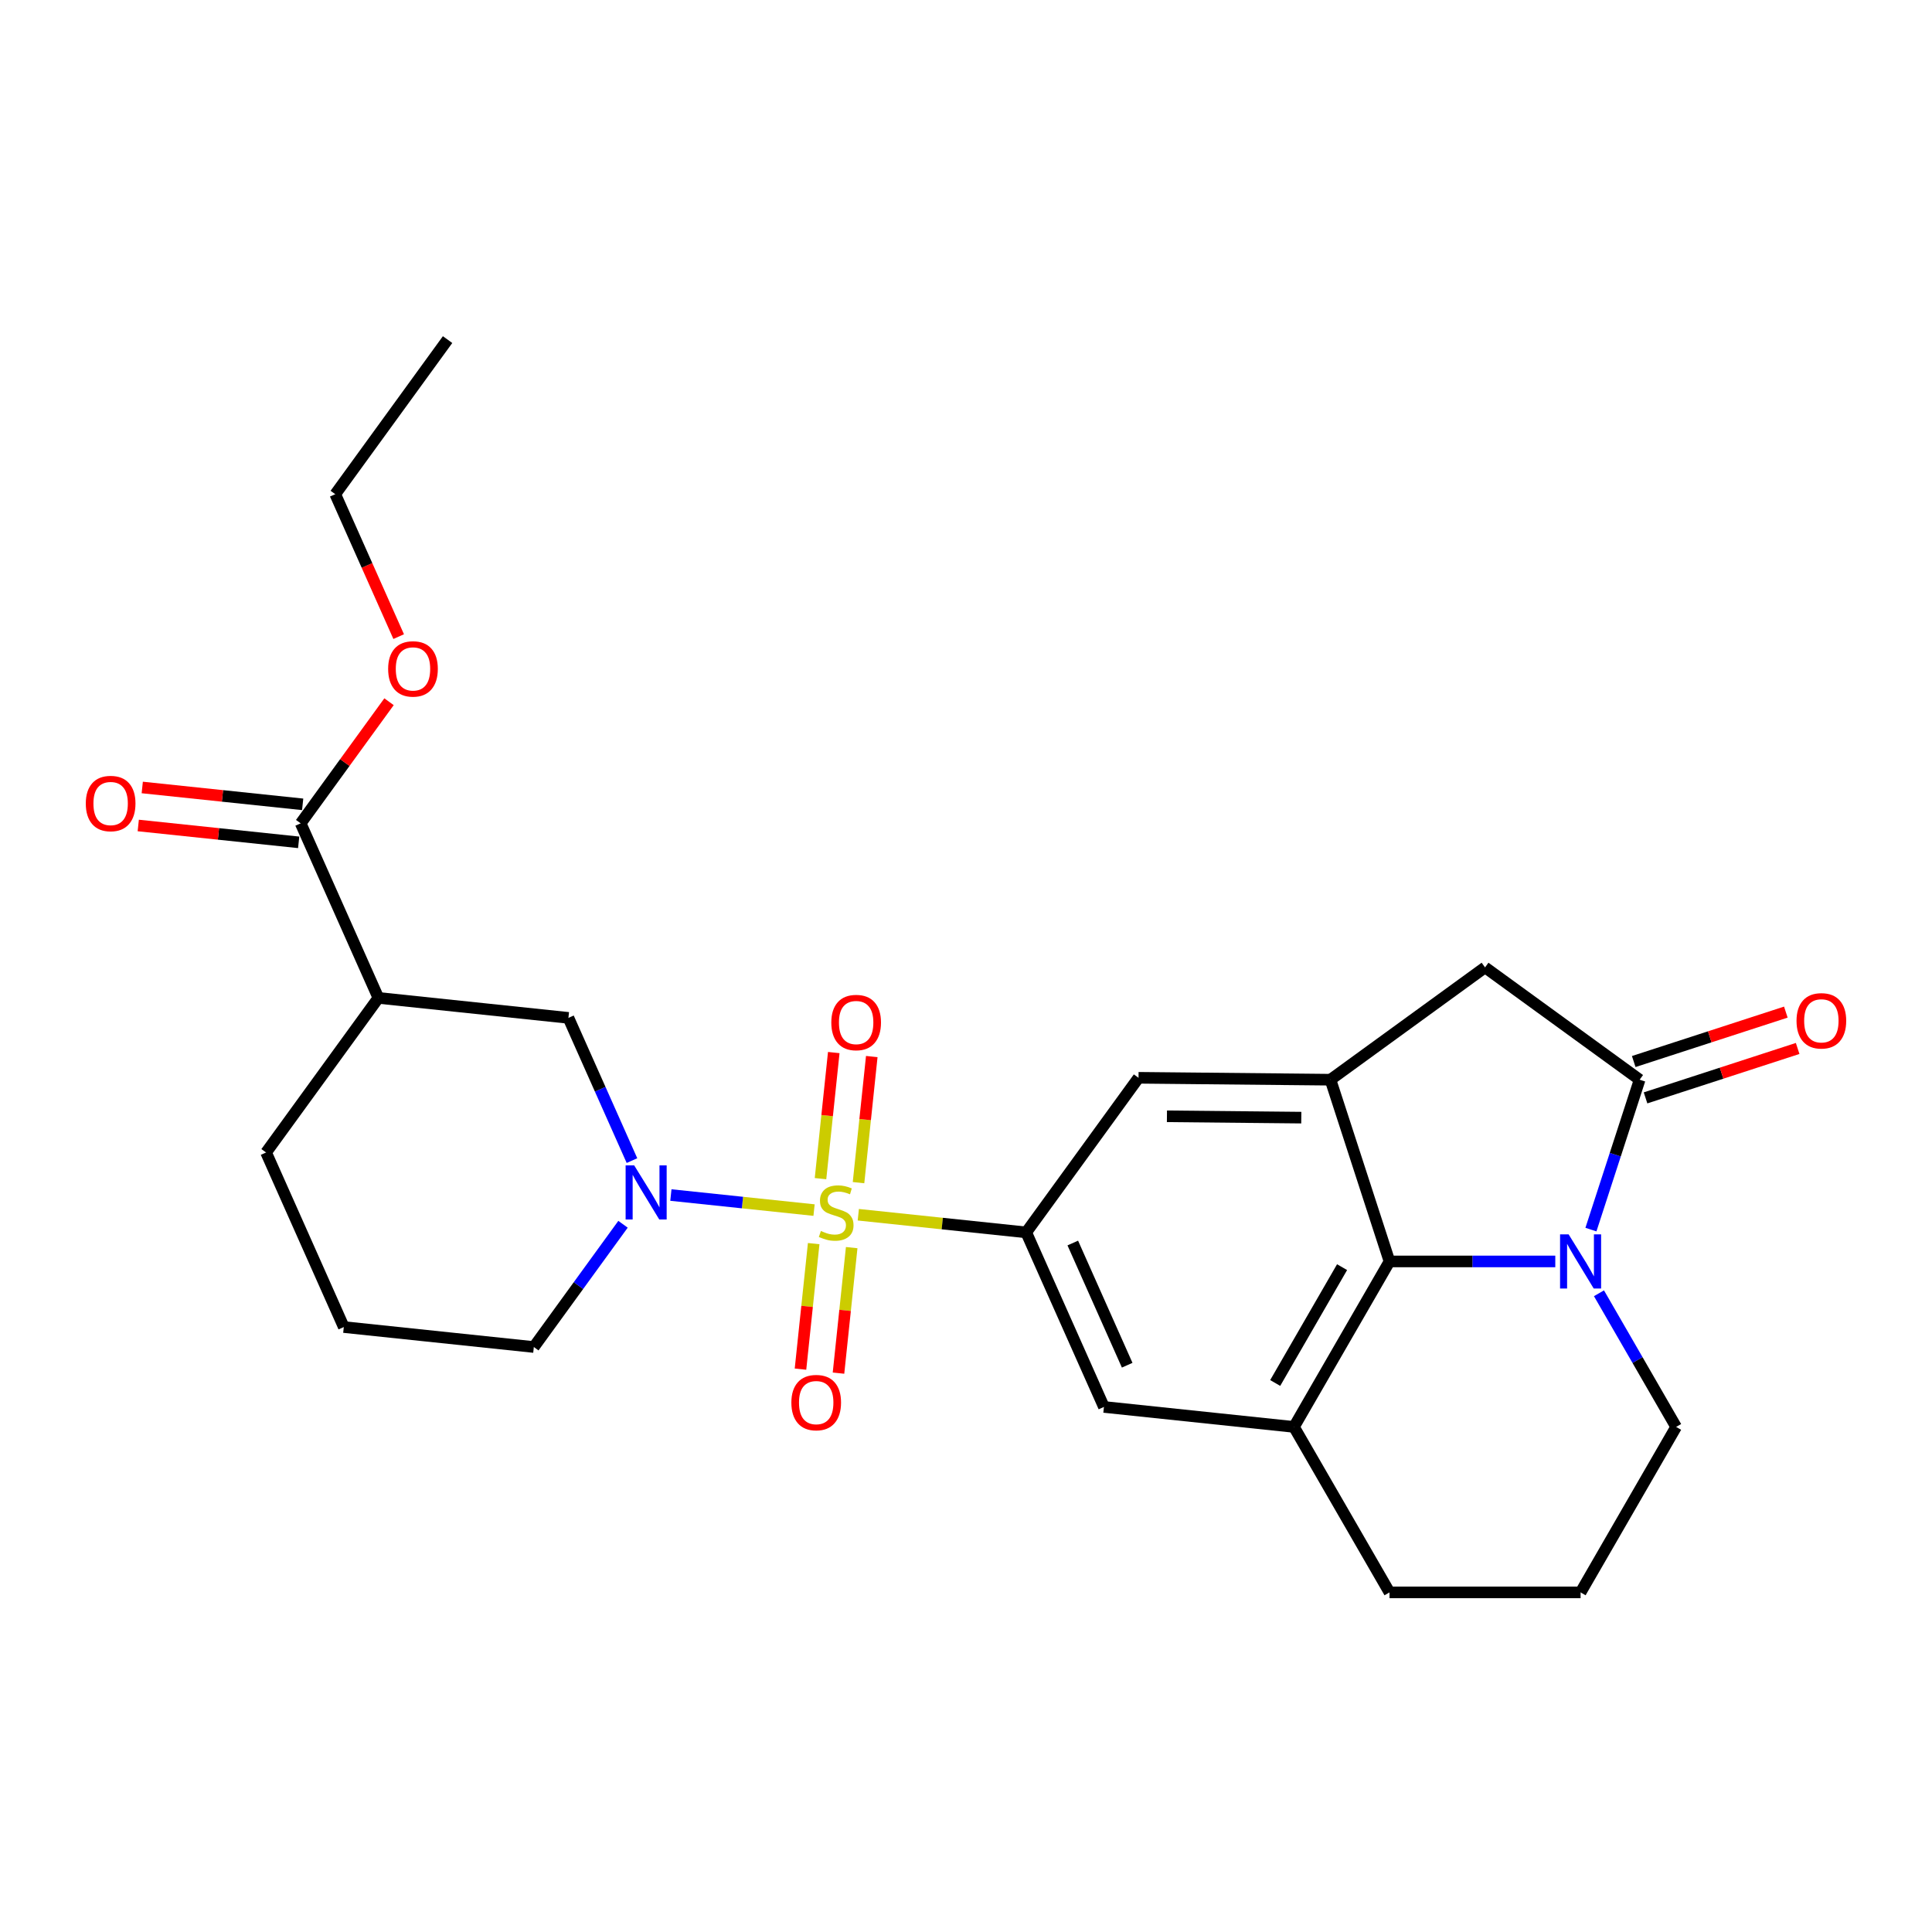 <?xml version='1.0' encoding='iso-8859-1'?>
<svg version='1.1' baseProfile='full'
              xmlns='http://www.w3.org/2000/svg'
                      xmlns:rdkit='http://www.rdkit.org/xml'
                      xmlns:xlink='http://www.w3.org/1999/xlink'
                  xml:space='preserve'
width='1000px' height='1000px' viewBox='0 0 1000 1000'>
<!-- END OF HEADER -->
<rect style='opacity:1.0;fill:#FFFFFF;stroke:none' width='1000' height='1000' x='0' y='0'> </rect>
<path class='bond-0' d='M 421.351,626.337 L 384.301,622.443' style='fill:none;fill-rule:evenodd;stroke:#CCCC00;stroke-width:6px;stroke-linecap:butt;stroke-linejoin:miter;stroke-opacity:1' />
<path class='bond-0' d='M 384.301,622.443 L 347.25,618.549' style='fill:none;fill-rule:evenodd;stroke:#0000FF;stroke-width:6px;stroke-linecap:butt;stroke-linejoin:miter;stroke-opacity:1' />
<path class='bond-2' d='M 444.257,628.744 L 487.712,633.312' style='fill:none;fill-rule:evenodd;stroke:#CCCC00;stroke-width:6px;stroke-linecap:butt;stroke-linejoin:miter;stroke-opacity:1' />
<path class='bond-2' d='M 487.712,633.312 L 531.166,637.879' style='fill:none;fill-rule:evenodd;stroke:#000000;stroke-width:6px;stroke-linecap:butt;stroke-linejoin:miter;stroke-opacity:1' />
<path class='bond-13' d='M 444.368,612.137 L 447.798,579.504' style='fill:none;fill-rule:evenodd;stroke:#CCCC00;stroke-width:6px;stroke-linecap:butt;stroke-linejoin:miter;stroke-opacity:1' />
<path class='bond-13' d='M 447.798,579.504 L 451.228,546.871' style='fill:none;fill-rule:evenodd;stroke:#FF0000;stroke-width:6px;stroke-linecap:butt;stroke-linejoin:miter;stroke-opacity:1' />
<path class='bond-13' d='M 424.696,610.069 L 428.126,577.436' style='fill:none;fill-rule:evenodd;stroke:#CCCC00;stroke-width:6px;stroke-linecap:butt;stroke-linejoin:miter;stroke-opacity:1' />
<path class='bond-13' d='M 428.126,577.436 L 431.556,544.803' style='fill:none;fill-rule:evenodd;stroke:#FF0000;stroke-width:6px;stroke-linecap:butt;stroke-linejoin:miter;stroke-opacity:1' />
<path class='bond-14' d='M 421.162,643.696 L 417.747,676.181' style='fill:none;fill-rule:evenodd;stroke:#CCCC00;stroke-width:6px;stroke-linecap:butt;stroke-linejoin:miter;stroke-opacity:1' />
<path class='bond-14' d='M 417.747,676.181 L 414.333,708.665' style='fill:none;fill-rule:evenodd;stroke:#FF0000;stroke-width:6px;stroke-linecap:butt;stroke-linejoin:miter;stroke-opacity:1' />
<path class='bond-14' d='M 440.834,645.764 L 437.42,678.248' style='fill:none;fill-rule:evenodd;stroke:#CCCC00;stroke-width:6px;stroke-linecap:butt;stroke-linejoin:miter;stroke-opacity:1' />
<path class='bond-14' d='M 437.42,678.248 L 434.005,710.732' style='fill:none;fill-rule:evenodd;stroke:#FF0000;stroke-width:6px;stroke-linecap:butt;stroke-linejoin:miter;stroke-opacity:1' />
<path class='bond-8' d='M 327.107,600.725 L 310.661,563.788' style='fill:none;fill-rule:evenodd;stroke:#0000FF;stroke-width:6px;stroke-linecap:butt;stroke-linejoin:miter;stroke-opacity:1' />
<path class='bond-8' d='M 310.661,563.788 L 294.215,526.85' style='fill:none;fill-rule:evenodd;stroke:#000000;stroke-width:6px;stroke-linecap:butt;stroke-linejoin:miter;stroke-opacity:1' />
<path class='bond-18' d='M 322.472,633.68 L 299.39,665.448' style='fill:none;fill-rule:evenodd;stroke:#0000FF;stroke-width:6px;stroke-linecap:butt;stroke-linejoin:miter;stroke-opacity:1' />
<path class='bond-18' d='M 299.39,665.448 L 276.309,697.217' style='fill:none;fill-rule:evenodd;stroke:#000000;stroke-width:6px;stroke-linecap:butt;stroke-linejoin:miter;stroke-opacity:1' />
<path class='bond-1' d='M 805.015,652.917 L 762.111,652.917' style='fill:none;fill-rule:evenodd;stroke:#0000FF;stroke-width:6px;stroke-linecap:butt;stroke-linejoin:miter;stroke-opacity:1' />
<path class='bond-1' d='M 762.111,652.917 L 719.206,652.917' style='fill:none;fill-rule:evenodd;stroke:#000000;stroke-width:6px;stroke-linecap:butt;stroke-linejoin:miter;stroke-opacity:1' />
<path class='bond-28' d='M 823.463,636.44 L 836.068,597.647' style='fill:none;fill-rule:evenodd;stroke:#0000FF;stroke-width:6px;stroke-linecap:butt;stroke-linejoin:miter;stroke-opacity:1' />
<path class='bond-28' d='M 836.068,597.647 L 848.672,558.854' style='fill:none;fill-rule:evenodd;stroke:#000000;stroke-width:6px;stroke-linecap:butt;stroke-linejoin:miter;stroke-opacity:1' />
<path class='bond-29' d='M 827.623,669.394 L 847.592,703.982' style='fill:none;fill-rule:evenodd;stroke:#0000FF;stroke-width:6px;stroke-linecap:butt;stroke-linejoin:miter;stroke-opacity:1' />
<path class='bond-29' d='M 847.592,703.982 L 867.561,738.57' style='fill:none;fill-rule:evenodd;stroke:#000000;stroke-width:6px;stroke-linecap:butt;stroke-linejoin:miter;stroke-opacity:1' />
<path class='bond-10' d='M 531.166,637.879 L 589.3,557.864' style='fill:none;fill-rule:evenodd;stroke:#000000;stroke-width:6px;stroke-linecap:butt;stroke-linejoin:miter;stroke-opacity:1' />
<path class='bond-12' d='M 531.166,637.879 L 571.393,728.231' style='fill:none;fill-rule:evenodd;stroke:#000000;stroke-width:6px;stroke-linecap:butt;stroke-linejoin:miter;stroke-opacity:1' />
<path class='bond-12' d='M 555.27,643.386 L 583.43,706.633' style='fill:none;fill-rule:evenodd;stroke:#000000;stroke-width:6px;stroke-linecap:butt;stroke-linejoin:miter;stroke-opacity:1' />
<path class='bond-3' d='M 848.672,558.854 L 768.658,500.721' style='fill:none;fill-rule:evenodd;stroke:#000000;stroke-width:6px;stroke-linecap:butt;stroke-linejoin:miter;stroke-opacity:1' />
<path class='bond-15' d='M 851.729,568.261 L 891.095,555.47' style='fill:none;fill-rule:evenodd;stroke:#000000;stroke-width:6px;stroke-linecap:butt;stroke-linejoin:miter;stroke-opacity:1' />
<path class='bond-15' d='M 891.095,555.47 L 930.461,542.679' style='fill:none;fill-rule:evenodd;stroke:#FF0000;stroke-width:6px;stroke-linecap:butt;stroke-linejoin:miter;stroke-opacity:1' />
<path class='bond-15' d='M 845.616,549.448 L 884.982,536.657' style='fill:none;fill-rule:evenodd;stroke:#000000;stroke-width:6px;stroke-linecap:butt;stroke-linejoin:miter;stroke-opacity:1' />
<path class='bond-15' d='M 884.982,536.657 L 924.349,523.866' style='fill:none;fill-rule:evenodd;stroke:#FF0000;stroke-width:6px;stroke-linecap:butt;stroke-linejoin:miter;stroke-opacity:1' />
<path class='bond-4' d='M 719.206,652.917 L 669.755,738.57' style='fill:none;fill-rule:evenodd;stroke:#000000;stroke-width:6px;stroke-linecap:butt;stroke-linejoin:miter;stroke-opacity:1' />
<path class='bond-4' d='M 694.658,655.875 L 660.042,715.831' style='fill:none;fill-rule:evenodd;stroke:#000000;stroke-width:6px;stroke-linecap:butt;stroke-linejoin:miter;stroke-opacity:1' />
<path class='bond-26' d='M 719.206,652.917 L 688.644,558.854' style='fill:none;fill-rule:evenodd;stroke:#000000;stroke-width:6px;stroke-linecap:butt;stroke-linejoin:miter;stroke-opacity:1' />
<path class='bond-5' d='M 688.644,558.854 L 589.3,557.864' style='fill:none;fill-rule:evenodd;stroke:#000000;stroke-width:6px;stroke-linecap:butt;stroke-linejoin:miter;stroke-opacity:1' />
<path class='bond-5' d='M 673.545,578.486 L 604.004,577.793' style='fill:none;fill-rule:evenodd;stroke:#000000;stroke-width:6px;stroke-linecap:butt;stroke-linejoin:miter;stroke-opacity:1' />
<path class='bond-9' d='M 688.644,558.854 L 768.658,500.721' style='fill:none;fill-rule:evenodd;stroke:#000000;stroke-width:6px;stroke-linecap:butt;stroke-linejoin:miter;stroke-opacity:1' />
<path class='bond-6' d='M 669.755,738.57 L 571.393,728.231' style='fill:none;fill-rule:evenodd;stroke:#000000;stroke-width:6px;stroke-linecap:butt;stroke-linejoin:miter;stroke-opacity:1' />
<path class='bond-20' d='M 669.755,738.57 L 719.206,824.222' style='fill:none;fill-rule:evenodd;stroke:#000000;stroke-width:6px;stroke-linecap:butt;stroke-linejoin:miter;stroke-opacity:1' />
<path class='bond-7' d='M 195.854,516.512 L 294.215,526.85' style='fill:none;fill-rule:evenodd;stroke:#000000;stroke-width:6px;stroke-linecap:butt;stroke-linejoin:miter;stroke-opacity:1' />
<path class='bond-11' d='M 195.854,516.512 L 155.626,426.159' style='fill:none;fill-rule:evenodd;stroke:#000000;stroke-width:6px;stroke-linecap:butt;stroke-linejoin:miter;stroke-opacity:1' />
<path class='bond-27' d='M 195.854,516.512 L 137.72,596.526' style='fill:none;fill-rule:evenodd;stroke:#000000;stroke-width:6px;stroke-linecap:butt;stroke-linejoin:miter;stroke-opacity:1' />
<path class='bond-16' d='M 156.66,416.323 L 115.144,411.959' style='fill:none;fill-rule:evenodd;stroke:#000000;stroke-width:6px;stroke-linecap:butt;stroke-linejoin:miter;stroke-opacity:1' />
<path class='bond-16' d='M 115.144,411.959 L 73.629,407.596' style='fill:none;fill-rule:evenodd;stroke:#FF0000;stroke-width:6px;stroke-linecap:butt;stroke-linejoin:miter;stroke-opacity:1' />
<path class='bond-16' d='M 154.593,435.995 L 113.077,431.632' style='fill:none;fill-rule:evenodd;stroke:#000000;stroke-width:6px;stroke-linecap:butt;stroke-linejoin:miter;stroke-opacity:1' />
<path class='bond-16' d='M 113.077,431.632 L 71.561,427.268' style='fill:none;fill-rule:evenodd;stroke:#FF0000;stroke-width:6px;stroke-linecap:butt;stroke-linejoin:miter;stroke-opacity:1' />
<path class='bond-19' d='M 155.626,426.159 L 178.492,394.687' style='fill:none;fill-rule:evenodd;stroke:#000000;stroke-width:6px;stroke-linecap:butt;stroke-linejoin:miter;stroke-opacity:1' />
<path class='bond-19' d='M 178.492,394.687 L 201.358,363.215' style='fill:none;fill-rule:evenodd;stroke:#FF0000;stroke-width:6px;stroke-linecap:butt;stroke-linejoin:miter;stroke-opacity:1' />
<path class='bond-17' d='M 867.561,738.57 L 818.11,824.222' style='fill:none;fill-rule:evenodd;stroke:#000000;stroke-width:6px;stroke-linecap:butt;stroke-linejoin:miter;stroke-opacity:1' />
<path class='bond-23' d='M 276.309,697.217 L 177.948,686.879' style='fill:none;fill-rule:evenodd;stroke:#000000;stroke-width:6px;stroke-linecap:butt;stroke-linejoin:miter;stroke-opacity:1' />
<path class='bond-24' d='M 206.354,329.509 L 189.943,292.651' style='fill:none;fill-rule:evenodd;stroke:#FF0000;stroke-width:6px;stroke-linecap:butt;stroke-linejoin:miter;stroke-opacity:1' />
<path class='bond-24' d='M 189.943,292.651 L 173.533,255.792' style='fill:none;fill-rule:evenodd;stroke:#000000;stroke-width:6px;stroke-linecap:butt;stroke-linejoin:miter;stroke-opacity:1' />
<path class='bond-22' d='M 719.206,824.222 L 818.11,824.222' style='fill:none;fill-rule:evenodd;stroke:#000000;stroke-width:6px;stroke-linecap:butt;stroke-linejoin:miter;stroke-opacity:1' />
<path class='bond-21' d='M 137.72,596.526 L 177.948,686.879' style='fill:none;fill-rule:evenodd;stroke:#000000;stroke-width:6px;stroke-linecap:butt;stroke-linejoin:miter;stroke-opacity:1' />
<path class='bond-25' d='M 173.533,255.792 L 231.667,175.778' style='fill:none;fill-rule:evenodd;stroke:#000000;stroke-width:6px;stroke-linecap:butt;stroke-linejoin:miter;stroke-opacity:1' />
<path  class='atom-0' d='M 424.892 637.154
Q 425.209 637.273, 426.514 637.827
Q 427.82 638.38, 429.244 638.736
Q 430.708 639.053, 432.132 639.053
Q 434.782 639.053, 436.325 637.787
Q 437.868 636.482, 437.868 634.227
Q 437.868 632.684, 437.077 631.734
Q 436.325 630.785, 435.139 630.27
Q 433.952 629.756, 431.974 629.163
Q 429.481 628.411, 427.978 627.699
Q 426.514 626.987, 425.446 625.483
Q 424.417 623.98, 424.417 621.448
Q 424.417 617.927, 426.791 615.751
Q 429.204 613.576, 433.952 613.576
Q 437.196 613.576, 440.875 615.118
L 439.965 618.165
Q 436.602 616.78, 434.07 616.78
Q 431.341 616.78, 429.837 617.927
Q 428.334 619.035, 428.374 620.973
Q 428.374 622.477, 429.125 623.387
Q 429.916 624.297, 431.024 624.811
Q 432.171 625.325, 434.07 625.919
Q 436.602 626.71, 438.106 627.501
Q 439.609 628.292, 440.677 629.914
Q 441.785 631.497, 441.785 634.227
Q 441.785 638.104, 439.174 640.2
Q 436.602 642.257, 432.29 642.257
Q 429.798 642.257, 427.899 641.704
Q 426.039 641.189, 423.824 640.279
L 424.892 637.154
' fill='#CCCC00'/>
<path  class='atom-1' d='M 328.252 603.198
L 337.43 618.033
Q 338.34 619.497, 339.804 622.148
Q 341.267 624.798, 341.346 624.956
L 341.346 603.198
L 345.065 603.198
L 345.065 631.207
L 341.228 631.207
L 331.377 614.987
Q 330.23 613.088, 329.003 610.912
Q 327.816 608.736, 327.46 608.064
L 327.46 631.207
L 323.821 631.207
L 323.821 603.198
L 328.252 603.198
' fill='#0000FF'/>
<path  class='atom-2' d='M 811.918 638.912
L 821.097 653.748
Q 822.006 655.211, 823.47 657.862
Q 824.934 660.513, 825.013 660.671
L 825.013 638.912
L 828.732 638.912
L 828.732 666.922
L 824.894 666.922
L 815.044 650.702
Q 813.896 648.803, 812.67 646.627
Q 811.483 644.451, 811.127 643.778
L 811.127 666.922
L 807.487 666.922
L 807.487 638.912
L 811.918 638.912
' fill='#0000FF'/>
<path  class='atom-14' d='M 430.285 529.258
Q 430.285 522.533, 433.608 518.775
Q 436.931 515.016, 443.143 515.016
Q 449.354 515.016, 452.677 518.775
Q 456 522.533, 456 529.258
Q 456 536.063, 452.637 539.94
Q 449.275 543.777, 443.143 543.777
Q 436.971 543.777, 433.608 539.94
Q 430.285 536.102, 430.285 529.258
M 443.143 540.612
Q 447.415 540.612, 449.71 537.764
Q 452.044 534.876, 452.044 529.258
Q 452.044 523.759, 449.71 520.99
Q 447.415 518.181, 443.143 518.181
Q 438.87 518.181, 436.536 520.95
Q 434.241 523.72, 434.241 529.258
Q 434.241 534.916, 436.536 537.764
Q 438.87 540.612, 443.143 540.612
' fill='#FF0000'/>
<path  class='atom-15' d='M 409.609 725.981
Q 409.609 719.256, 412.932 715.497
Q 416.255 711.739, 422.466 711.739
Q 428.677 711.739, 432 715.497
Q 435.324 719.256, 435.324 725.981
Q 435.324 732.786, 431.961 736.663
Q 428.598 740.5, 422.466 740.5
Q 416.295 740.5, 412.932 736.663
Q 409.609 732.825, 409.609 725.981
M 422.466 737.335
Q 426.739 737.335, 429.033 734.487
Q 431.367 731.599, 431.367 725.981
Q 431.367 720.482, 429.033 717.713
Q 426.739 714.904, 422.466 714.904
Q 418.194 714.904, 415.859 717.673
Q 413.565 720.443, 413.565 725.981
Q 413.565 731.638, 415.859 734.487
Q 418.194 737.335, 422.466 737.335
' fill='#FF0000'/>
<path  class='atom-16' d='M 929.878 528.371
Q 929.878 521.645, 933.201 517.887
Q 936.524 514.129, 942.735 514.129
Q 948.946 514.129, 952.269 517.887
Q 955.592 521.645, 955.592 528.371
Q 955.592 535.175, 952.23 539.052
Q 948.867 542.89, 942.735 542.89
Q 936.563 542.89, 933.201 539.052
Q 929.878 535.215, 929.878 528.371
M 942.735 539.725
Q 947.008 539.725, 949.302 536.876
Q 951.636 533.988, 951.636 528.371
Q 951.636 522.872, 949.302 520.102
Q 947.008 517.294, 942.735 517.294
Q 938.462 517.294, 936.128 520.063
Q 933.834 522.832, 933.834 528.371
Q 933.834 534.028, 936.128 536.876
Q 938.462 539.725, 942.735 539.725
' fill='#FF0000'/>
<path  class='atom-17' d='M 44.407 415.9
Q 44.407 409.175, 47.731 405.416
Q 51.054 401.658, 57.265 401.658
Q 63.476 401.658, 66.799 405.416
Q 70.122 409.175, 70.122 415.9
Q 70.122 422.704, 66.76 426.581
Q 63.397 430.419, 57.265 430.419
Q 51.093 430.419, 47.731 426.581
Q 44.407 422.744, 44.407 415.9
M 57.265 427.254
Q 61.538 427.254, 63.832 424.406
Q 66.166 421.518, 66.166 415.9
Q 66.166 410.401, 63.832 407.632
Q 61.538 404.823, 57.265 404.823
Q 52.992 404.823, 50.658 407.592
Q 48.364 410.361, 48.364 415.9
Q 48.364 421.557, 50.658 424.406
Q 52.992 427.254, 57.265 427.254
' fill='#FF0000'/>
<path  class='atom-20' d='M 200.903 346.224
Q 200.903 339.498, 204.226 335.74
Q 207.549 331.982, 213.76 331.982
Q 219.971 331.982, 223.295 335.74
Q 226.618 339.498, 226.618 346.224
Q 226.618 353.028, 223.255 356.905
Q 219.892 360.743, 213.76 360.743
Q 207.589 360.743, 204.226 356.905
Q 200.903 353.068, 200.903 346.224
M 213.76 357.578
Q 218.033 357.578, 220.327 354.729
Q 222.662 351.841, 222.662 346.224
Q 222.662 340.725, 220.327 337.955
Q 218.033 335.147, 213.76 335.147
Q 209.488 335.147, 207.154 337.916
Q 204.859 340.685, 204.859 346.224
Q 204.859 351.881, 207.154 354.729
Q 209.488 357.578, 213.76 357.578
' fill='#FF0000'/>
</svg>
